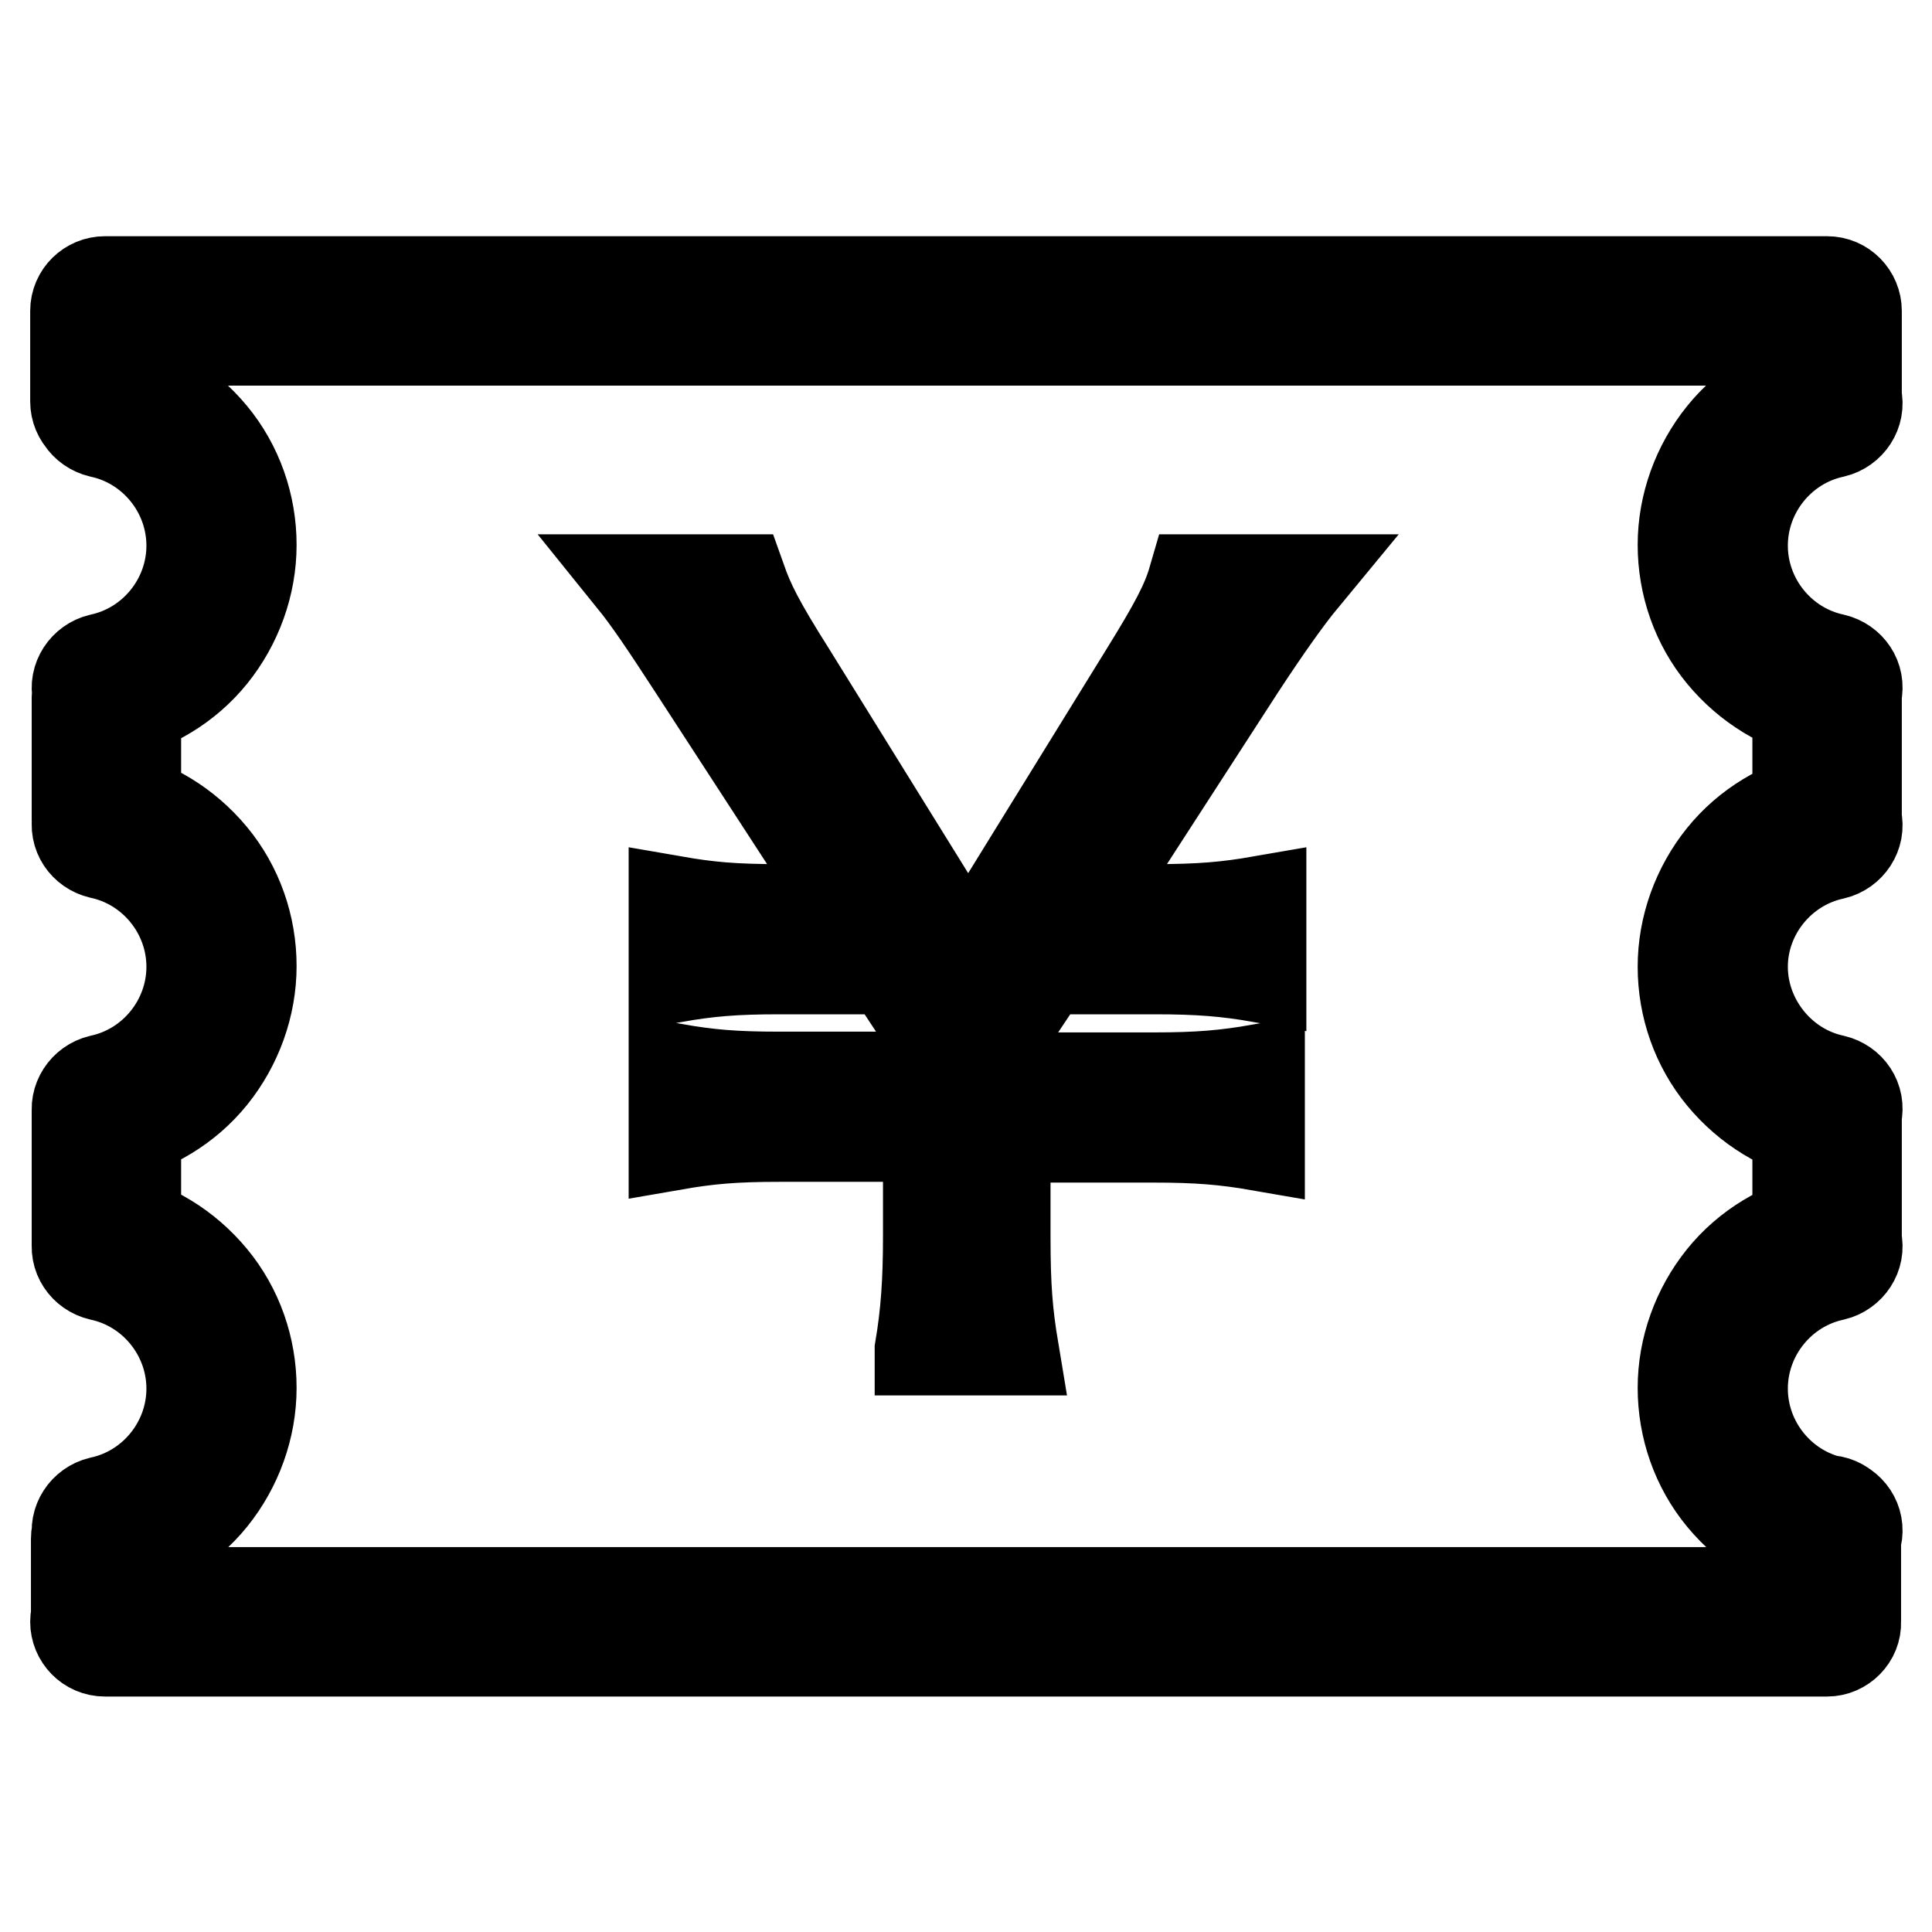 <?xml version="1.0" encoding="utf-8"?>
<!-- Svg Vector Icons : http://www.onlinewebfonts.com/icon -->
<!DOCTYPE svg PUBLIC "-//W3C//DTD SVG 1.1//EN" "http://www.w3.org/Graphics/SVG/1.1/DTD/svg11.dtd">
<svg version="1.1" xmlns="http://www.w3.org/2000/svg" xmlns:xlink="http://www.w3.org/1999/xlink" x="0px" y="0px" viewBox="0 0 256 256" enable-background="new 0 0 256 256" xml:space="preserve">
<g> <path stroke-width="12" fill-opacity="0" stroke="#000000"  d="M242.1,111.9c-2.2,0-3.9-1.8-3.9-3.9V92.2c0-2.2,1.8-3.9,3.9-3.9c2.2,0,3.9,1.8,3.9,3.9v15.7 C246,110.1,244.2,111.9,242.1,111.9z M13.9,57.1c-2.2,0-3.9-1.8-3.9-3.9v-12c0-2.2,1.8-3.9,3.9-3.9h228.2c2.2,0,3.9,1.8,3.9,3.9 v11.5c0,2.2-1.8,3.9-3.9,3.9c-2.2,0-3.9-1.8-3.9-3.9v-7.6H17.8v8.1C17.8,55.3,16.1,57.1,13.9,57.1z M242.1,218.8H13.9 c-2.2,0-3.9-1.8-3.9-3.9c0-2.2,1.8-3.9,3.9-3.9h224.2v-8.3c0-2.2,1.8-3.9,3.9-3.9c2.2,0,3.9,1.8,3.9,3.9v12.2 C246,217,244.2,218.8,242.1,218.8z M242.1,94.9c-0.3,0-0.5,0-0.8-0.1c-5.1-1.1-9.7-3.9-13.1-8c-3.4-4.1-5.2-9.3-5.2-14.6 s1.9-10.5,5.2-14.6c3.3-4.1,8-6.9,13.1-8c2.1-0.5,4.2,0.9,4.7,3s-0.9,4.2-3,4.7c-7,1.5-12.1,7.8-12.1,15s5.1,13.5,12.1,15 c2.1,0.5,3.5,2.5,3,4.7C245.5,93.7,243.9,94.9,242.1,94.9z M242.1,150.8c-0.3,0-0.5,0-0.8-0.1c-5.1-1.1-9.7-3.9-13.1-8 c-3.4-4.1-5.2-9.3-5.2-14.6c0-5.3,1.9-10.5,5.2-14.6c3.3-4.1,8-6.9,13.1-8c2.1-0.5,4.2,0.9,4.7,3c0.5,2.1-0.9,4.2-3,4.7 c-7,1.5-12.1,7.8-12.1,14.9s5.1,13.5,12.1,15c2.1,0.5,3.5,2.5,3,4.7C245.5,149.5,243.9,150.8,242.1,150.8z M242.1,206.6 c-0.3,0-0.5,0-0.8-0.1c-5.1-1.1-9.7-3.9-13.1-8c-3.4-4.1-5.2-9.3-5.2-14.6c0-5.3,1.9-10.5,5.2-14.6c3.3-4.1,8-6.9,13.1-8 c2.1-0.5,4.2,0.9,4.7,3c0.5,2.1-0.9,4.2-3,4.7c-7,1.5-12.1,7.8-12.1,15c0,7.2,5.1,13.5,12.1,15c2.1,0.5,3.5,2.5,3,4.7 C245.5,205.3,243.9,206.6,242.1,206.6z M242.1,168.8c-2.2,0-3.9-1.8-3.9-3.9v-17.8c0-2.2,1.8-3.9,3.9-3.9c2.2,0,3.9,1.8,3.9,3.9 v17.8C246,167.1,244.2,168.8,242.1,168.8z M14,218.8c-2.2,0-3.9-1.8-3.9-3.9v-11c0-2.2,1.8-3.9,3.9-3.9c2.2,0,3.9,1.8,3.9,3.9v11 C17.9,217,16.1,218.8,14,218.8z M121.9,178.8c0.8-4.7,1.1-9,1.1-15v-13.2h-19.7c-6,0-9.4,0.3-14,1.1v-10.1c4.6,0.8,7.9,1.1,14,1.1 H123v-6.4l-5.2-7.9h-14.5c-6,0-9.4,0.3-14,1.1v-10.1c4.6,0.8,7.9,1.1,14,1.1h9.4l-20.8-32c-3.9-6-6-9.1-8.1-11.7h14.4 c1.1,3.1,2.3,5.6,6.6,12.4l23.5,37.9l23.4-37.9c3.9-6.3,5.5-9.3,6.4-12.4h14.5c-1.9,2.3-4.7,6.2-8.3,11.7l-20.7,32h9.4 c6,0,9.5-0.3,14.1-1.1v10.1c-4.6-0.8-8.2-1.1-14.1-1.1h-14.4l-5.4,8.1v6.3h19.7c5.9,0,9.4-0.3,14-1.1v10.1c-4.6-0.8-8.2-1.1-14-1.1 h-19.7v13.2c0,6.7,0.3,10.2,1.1,15H121.9z M14.1,112.6c-2.2,0-3.9-1.8-3.9-3.9V92.4c0-2.2,1.8-3.9,3.9-3.9c2.2,0,3.9,1.8,3.9,3.9 v16.2C18,110.8,16.2,112.6,14.1,112.6z M14.1,95.1c-1.8,0-3.4-1.3-3.8-3.1c-0.5-2.1,0.9-4.2,3-4.7c7-1.5,12.1-7.8,12.1-15 c0-7.2-5.1-13.5-12.1-15c-2.1-0.5-3.5-2.5-3-4.7c0.5-2.1,2.5-3.5,4.7-3c5.1,1.1,9.7,3.9,13.1,8c3.4,4.1,5.2,9.3,5.2,14.6 c0,5.3-1.9,10.5-5.2,14.6c-3.3,4.1-8,6.9-13.1,8C14.6,95.1,14.3,95.1,14.1,95.1z M14.1,150.9c-1.8,0-3.4-1.3-3.8-3.1 c-0.5-2.1,0.9-4.2,3-4.7c7-1.5,12.1-7.8,12.1-15c0-7.2-5.1-13.5-12.1-15c-2.1-0.5-3.5-2.5-3-4.7c0.5-2.1,2.5-3.5,4.7-3 c5.1,1.1,9.7,3.9,13.1,8c3.4,4.1,5.2,9.3,5.2,14.6c0,5.3-1.9,10.5-5.2,14.6c-3.3,4.1-8,6.9-13.1,8 C14.6,150.9,14.3,150.9,14.1,150.9z M14.1,206.8c-1.8,0-3.4-1.3-3.8-3.1c-0.5-2.1,0.9-4.2,3-4.7c7-1.5,12.1-7.8,12.1-15 s-5.1-13.5-12.1-15c-2.1-0.5-3.5-2.5-3-4.7c0.5-2.1,2.5-3.5,4.7-3c5.1,1.1,9.7,3.9,13.1,8c3.4,4.1,5.2,9.3,5.2,14.6 s-1.9,10.5-5.2,14.6c-3.3,4.1-8,6.9-13.1,8C14.6,206.7,14.3,206.8,14.1,206.8z M14.1,169c-2.2,0-3.9-1.8-3.9-3.9v-17.8 c0-2.2,1.8-3.9,3.9-3.9c2.2,0,3.9,1.8,3.9,3.9v17.8C18,167.2,16.2,169,14.1,169z"/></g>
</svg>